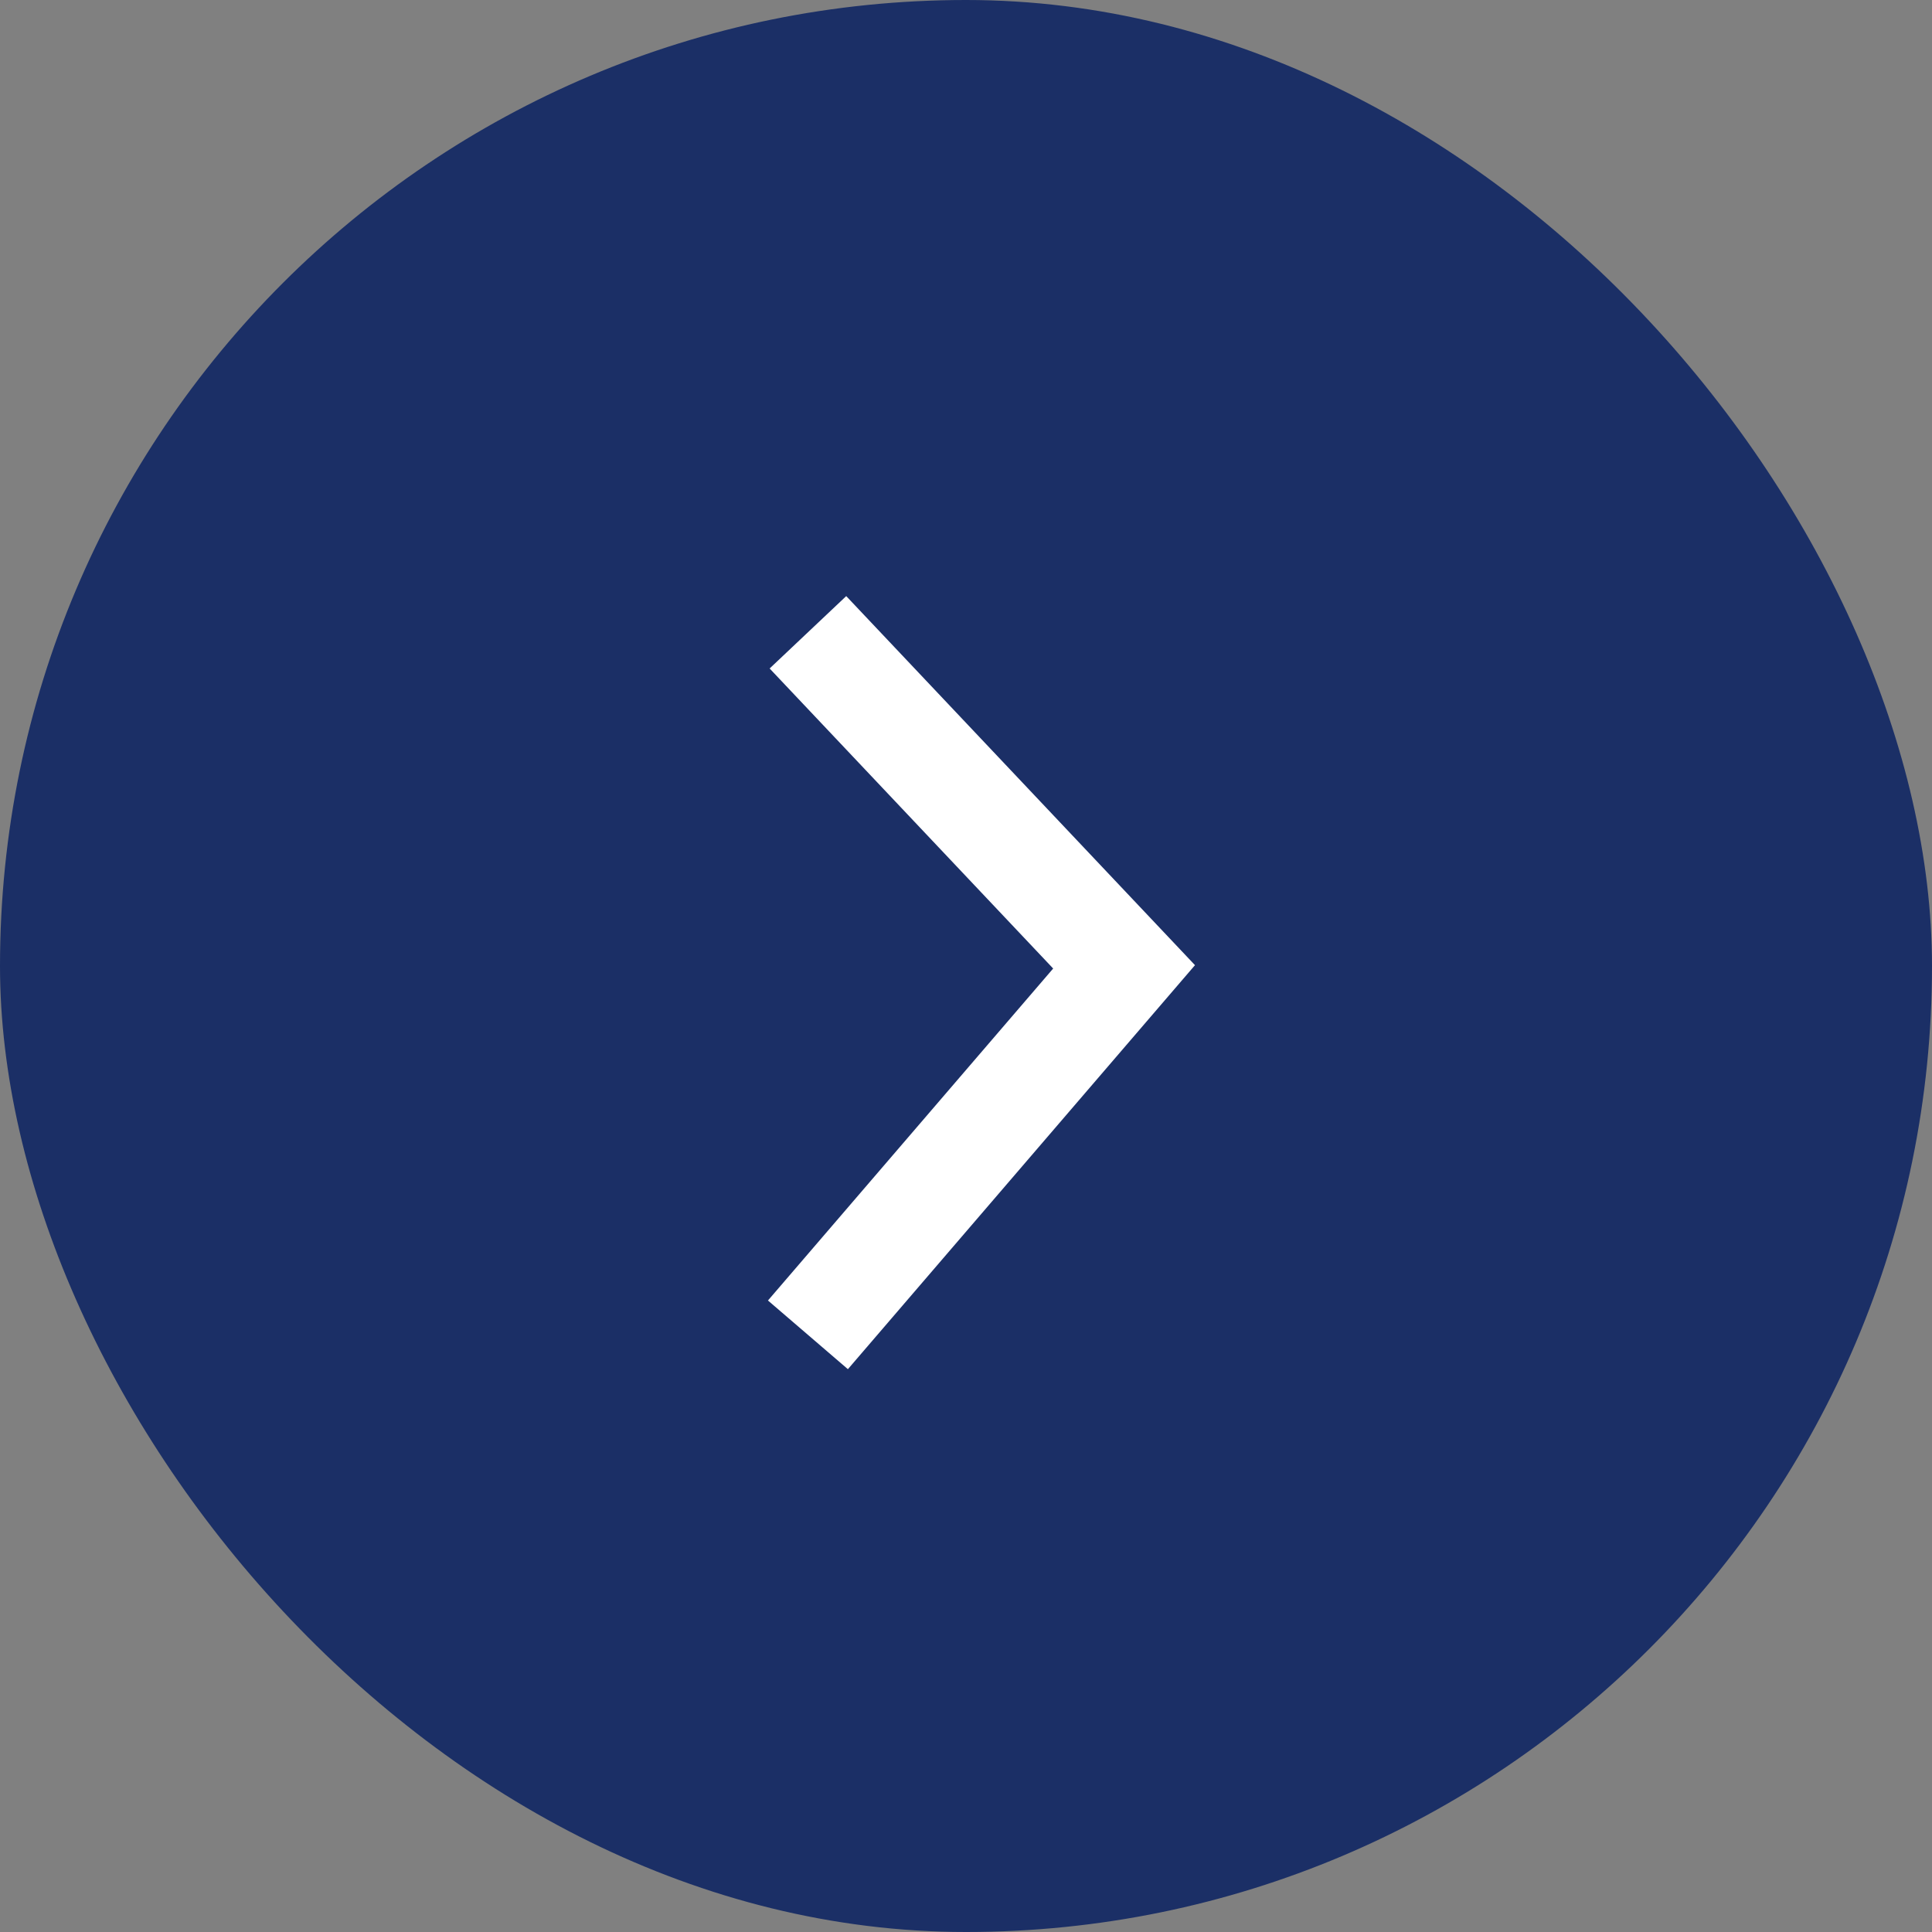 <svg width="55" height="55" viewBox="0 0 55 55" fill="none" xmlns="http://www.w3.org/2000/svg">
<rect x="0" y="0" width="55" height="55" fill="#808080" stroke="none"/>
<rect width="55" height="55" rx="27.5" fill="#1B2F66"/>
<path d="M23 38L32 27.524L23 18" stroke="white" stroke-width="3"/>
</svg>
